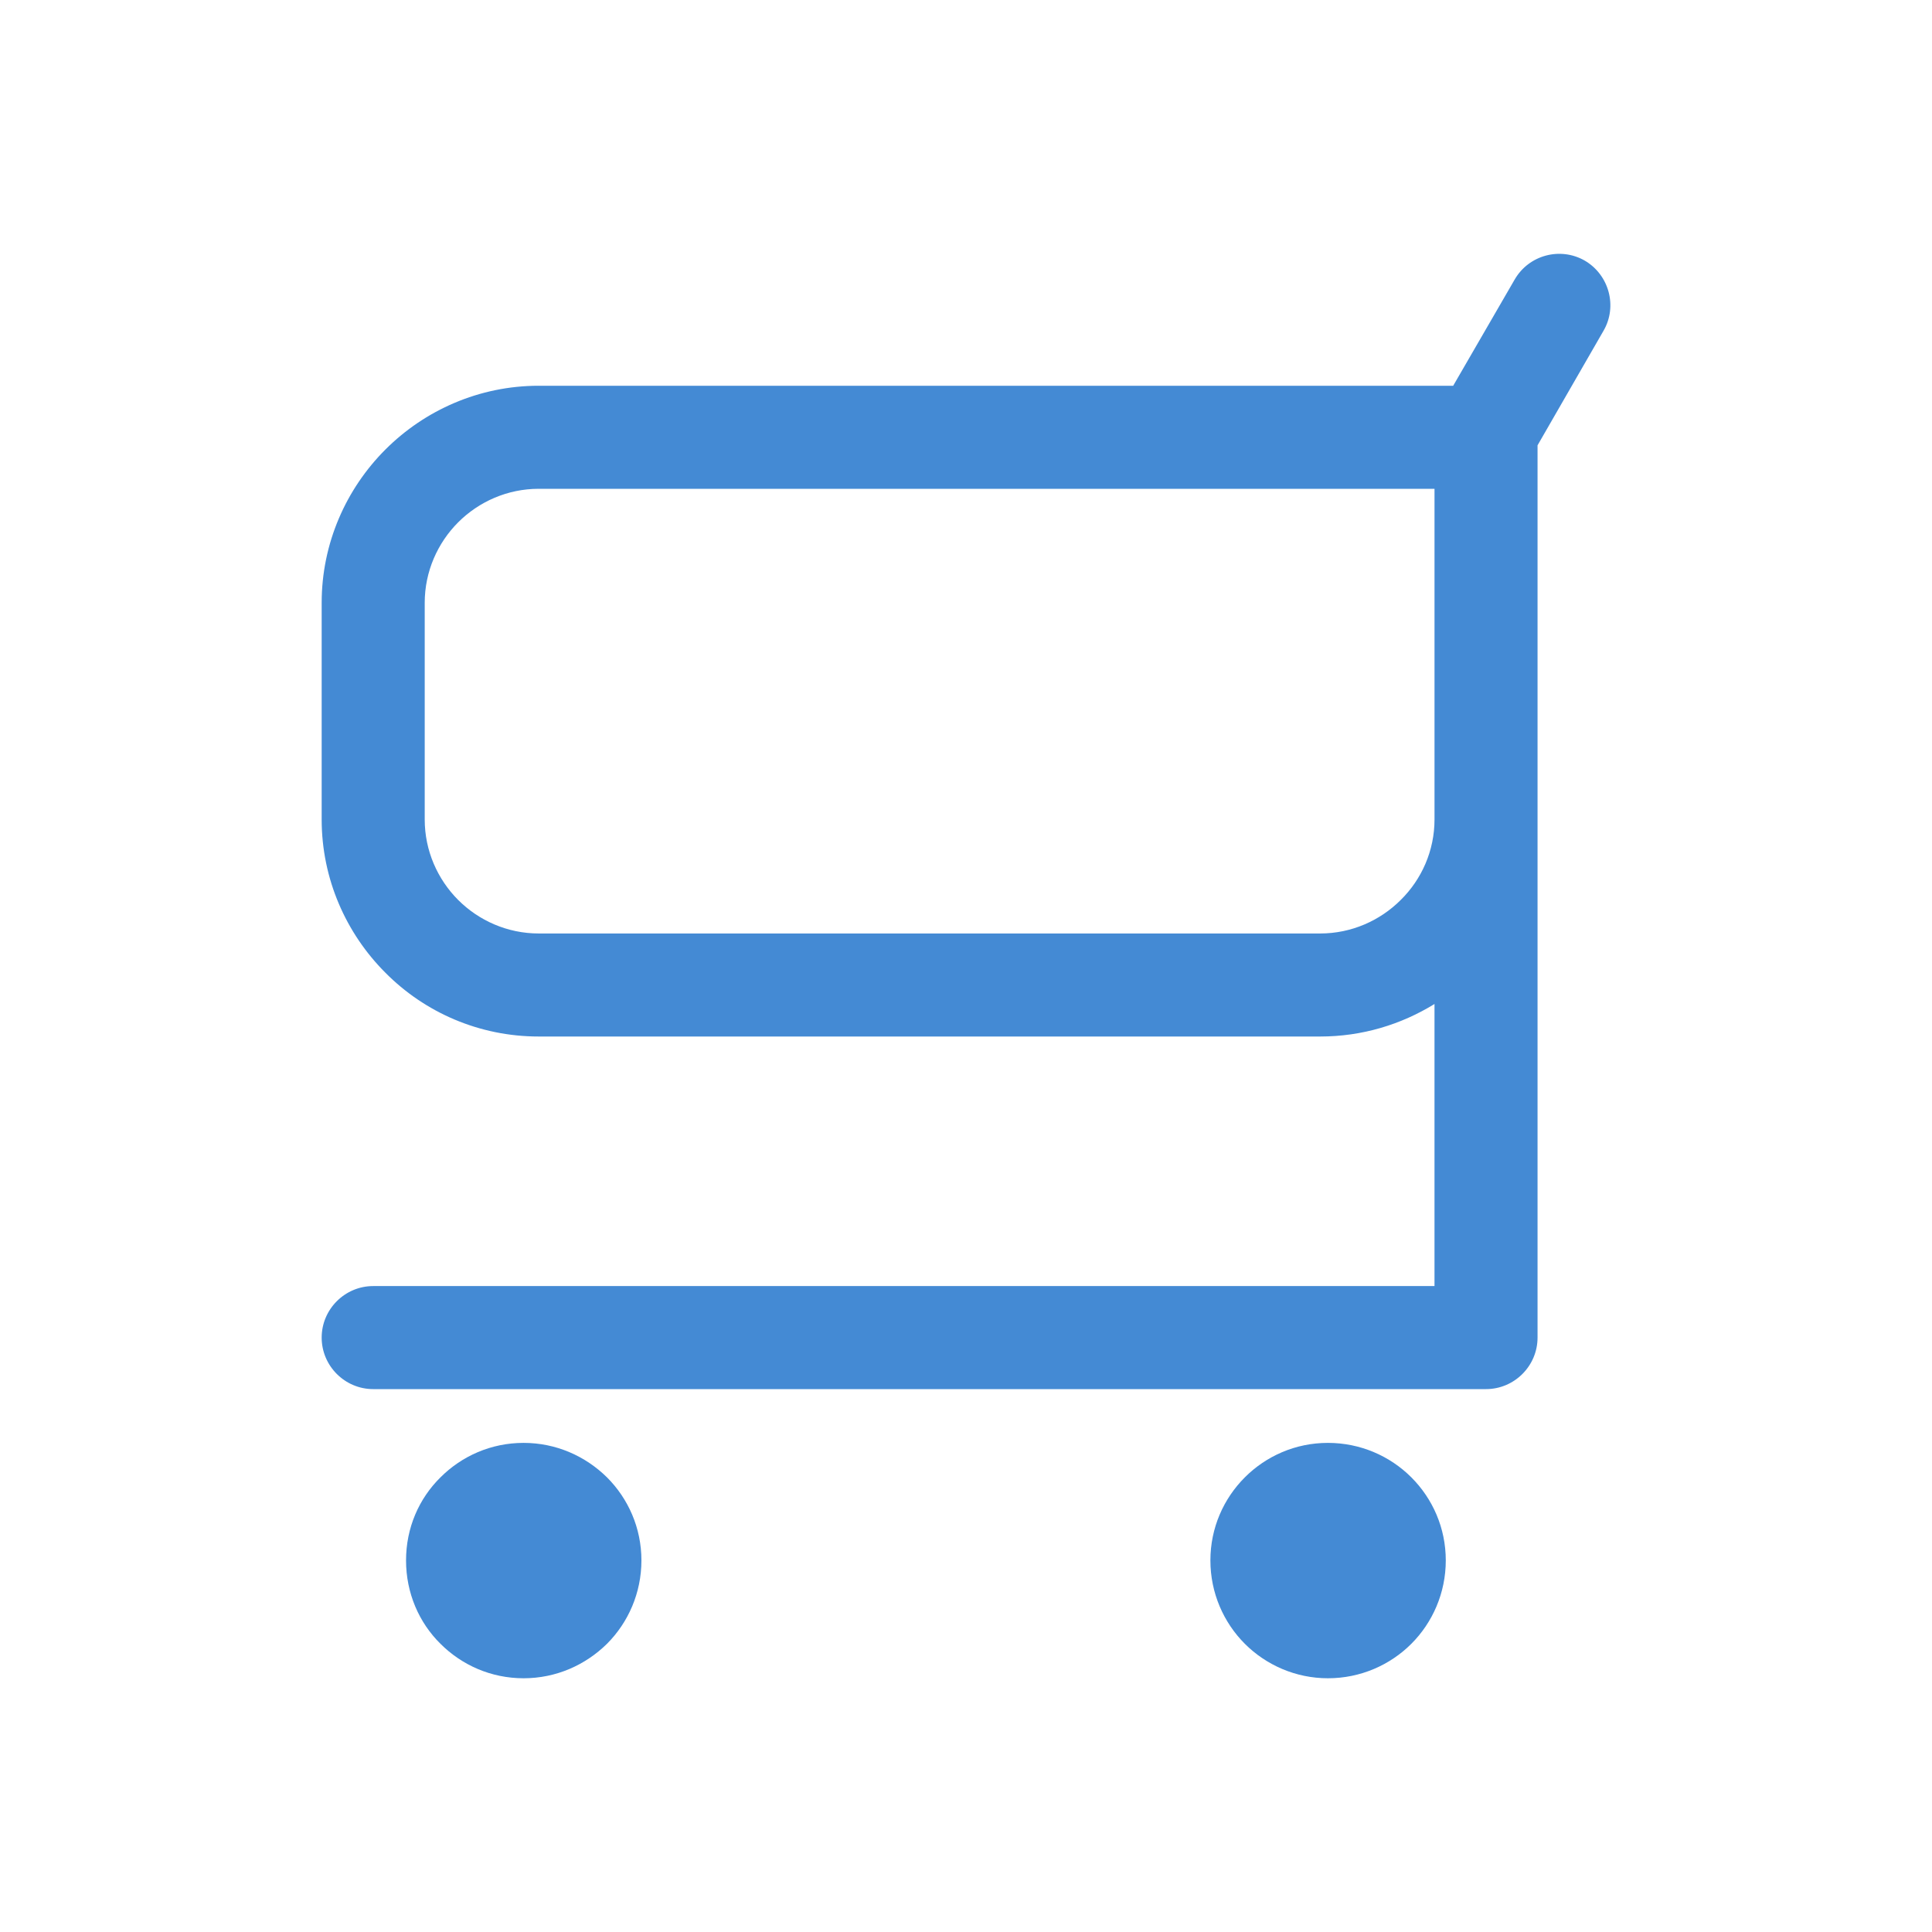 <?xml version="1.0" encoding="UTF-8"?>
<!DOCTYPE svg PUBLIC "-//W3C//DTD SVG 1.1//EN" "http://www.w3.org/Graphics/SVG/1.1/DTD/svg11.dtd">
<!-- Creator: CorelDRAW 2018 (64-Bit) -->
<svg xmlns="http://www.w3.org/2000/svg" xml:space="preserve" width="60px" height="60px" version="1.1" style="shape-rendering:geometricPrecision; text-rendering:geometricPrecision; image-rendering:optimizeQuality; fill-rule:evenodd; clip-rule:evenodd"
viewBox="0 0 6000 6000"
 xmlns:xlink="http://www.w3.org/1999/xlink">
 <defs>
  <style type="text/css">
   <![CDATA[
    .fil0 {fill:#448AD4;fill-rule:nonzero}
   ]]>
  </style>
 </defs>
 <g id="Layer_x0020_1">
  <path class="fil0" d="M1673 1198l2840 0 191 -330c44,-76 141,-102 217,-59 76,44 103,142 59,218l-205 356 0 941 0 221 0 1609c0,88 -72,160 -160,160l-3456 0c-88,0 -160,-72 -160,-160 0,-88 72,-160 160,-160l3296 0 0 -876c-104,64 -225,101 -355,101l-2427 0c-185,0 -354,-75 -476,-198 -122,-122 -198,-291 -198,-476l0 -673c0,-185 76,-354 198,-476 122,-122 291,-198 476,-198zm2451 3283c101,0 193,41 259,107 66,66 107,157 107,258 0,101 -41,193 -107,259 -66,66 -158,107 -259,107 -100,0 -192,-41 -258,-107 -66,-66 -107,-158 -107,-259 0,-101 41,-192 107,-258 66,-66 157,-107 258,-107zm-2498 0c101,0 192,41 259,107 66,66 107,157 107,258 0,101 -41,193 -107,259 -67,66 -158,107 -259,107 -101,0 -192,-41 -258,-107 -67,-66 -107,-158 -107,-259 0,-101 40,-192 107,-258 66,-66 157,-107 258,-107zm2829 -2963l-2782 0c-97,0 -186,40 -250,104 -64,64 -104,153 -104,250l0 673c0,97 40,186 104,250 64,64 153,104 250,104l2427 0c97,0 186,-40 250,-104 65,-64 105,-153 105,-250l0 -221 0 -806z"/>
 </g>
</svg>
